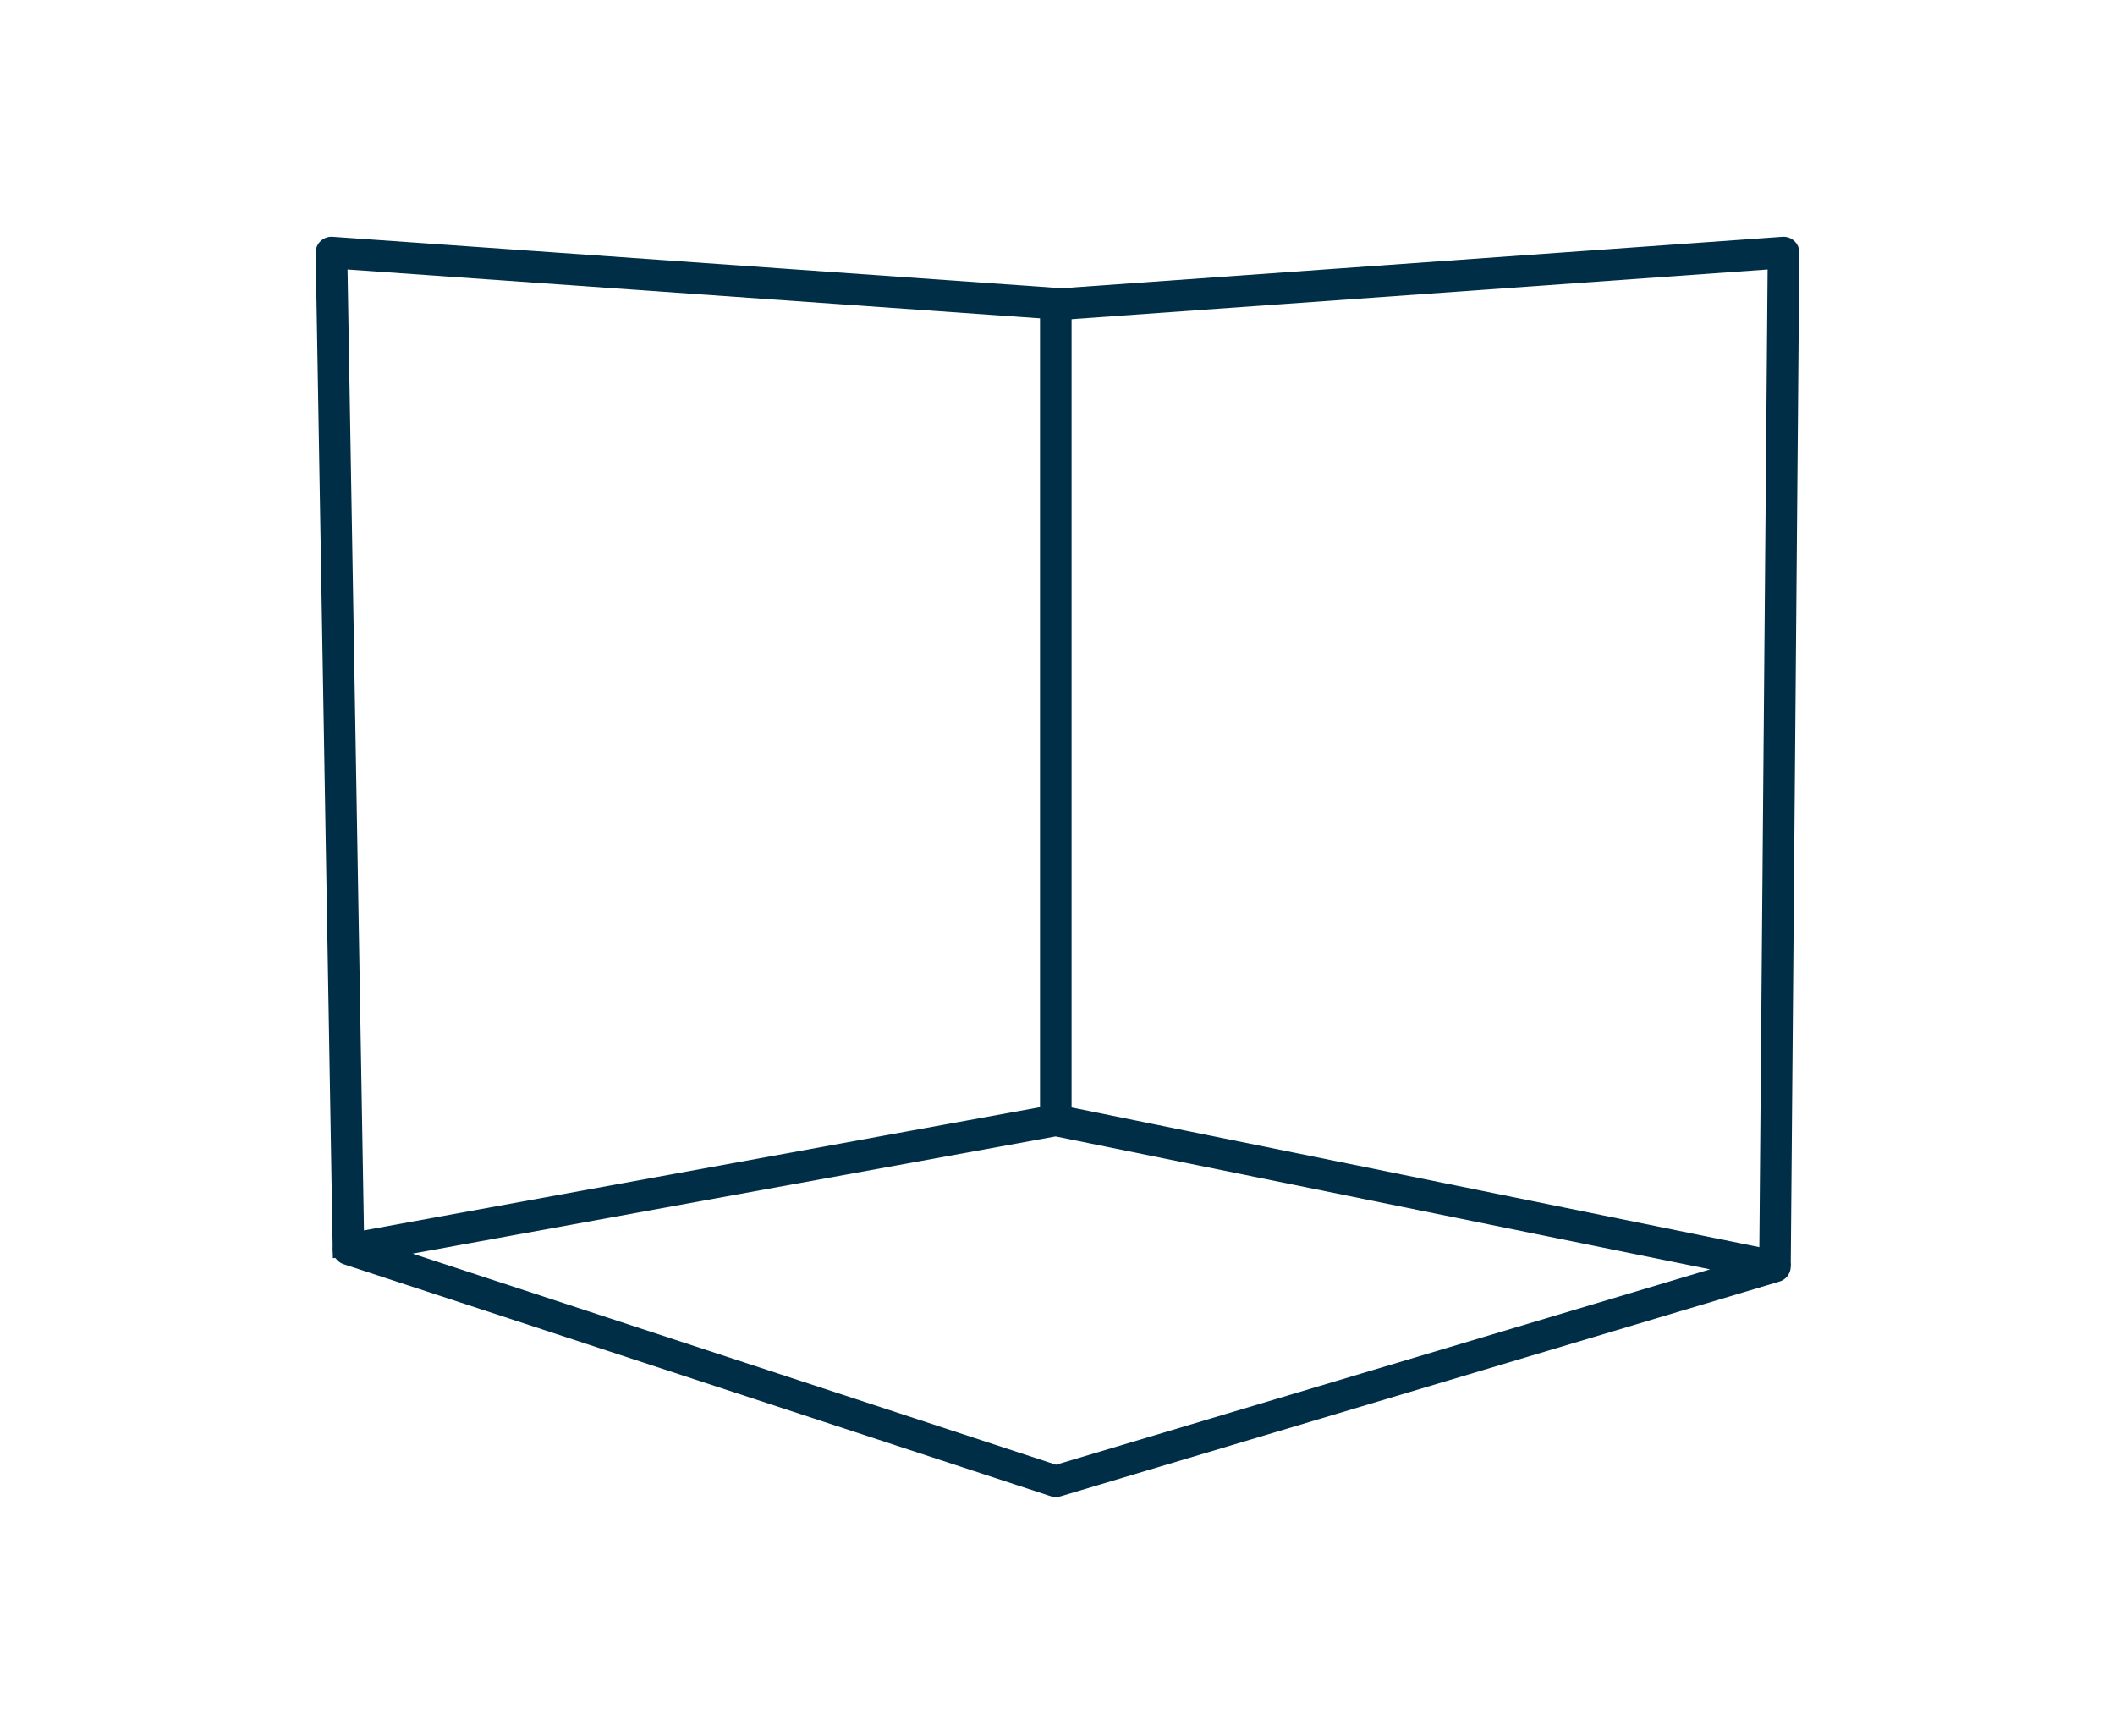 <svg width="134" height="110" viewBox="0 0 134 110" fill="none" xmlns="http://www.w3.org/2000/svg">
<path d="M112.456 80.237L113 16L67.272 19.266L21 16L22.089 79.692" stroke="#002E46" stroke-width="2" stroke-linejoin="round"/>
<path d="M66.892 20.049V70.983M66.892 70.983L112.456 80.237L66.892 93.846L22.089 79.148L66.892 70.983Z" stroke="#002E46" stroke-width="2" stroke-linecap="round" stroke-linejoin="round"/>
</svg>
